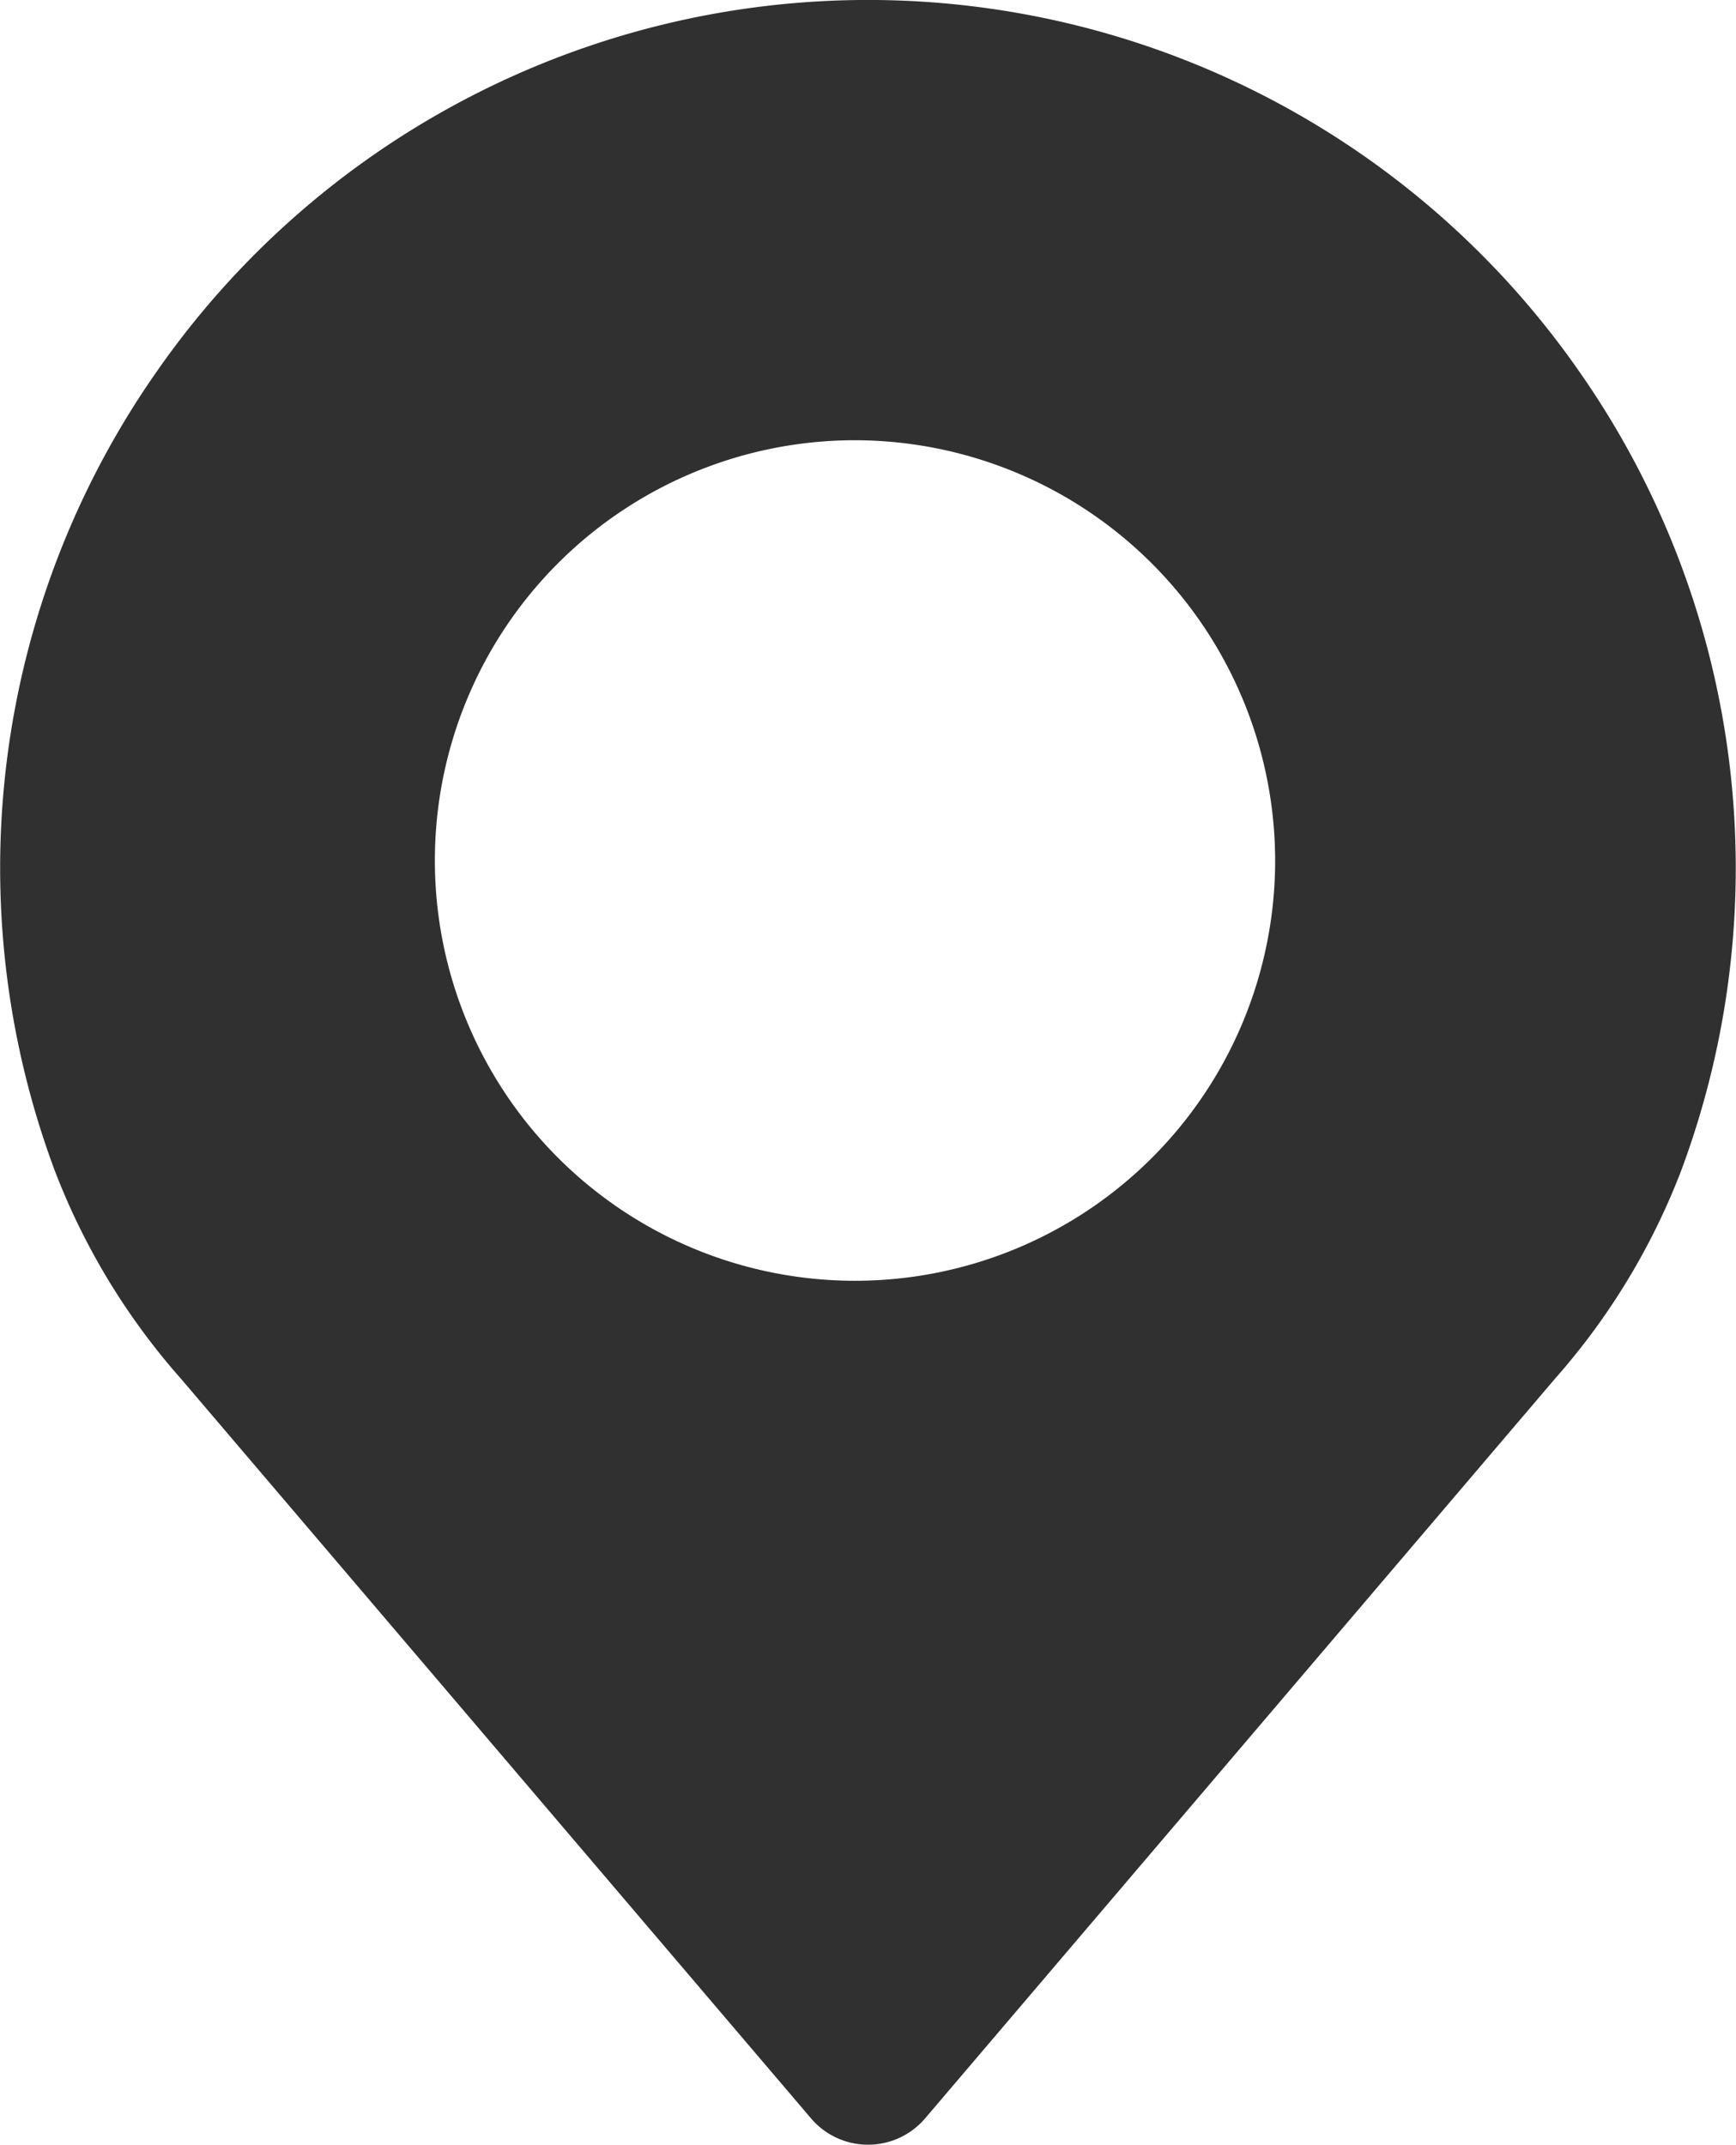<svg xmlns="http://www.w3.org/2000/svg" width="38.634" height="47.714" viewBox="0 0 38.634 47.714">
  <path id="Ellipse_573_copy_2" data-name="Ellipse 573 copy 2" d="M538.118,825.84a1.663,1.663,0,0,1-1.271-.588l-14.026-16.46a15.164,15.164,0,0,1-2.8-4.617,19.248,19.248,0,0,1,2.246-17.753,19.288,19.288,0,0,1,31.7,0,19.258,19.258,0,0,1,2.241,17.763,15.184,15.184,0,0,1-2.8,4.611L539.39,825.252A1.667,1.667,0,0,1,538.118,825.84Zm-.3-37.92a9.35,9.35,0,1,0,9.36,9.349A9.365,9.365,0,0,0,537.82,787.92Z" transform="translate(-518.8 -778.126)" fill="#303030"/>
</svg>
